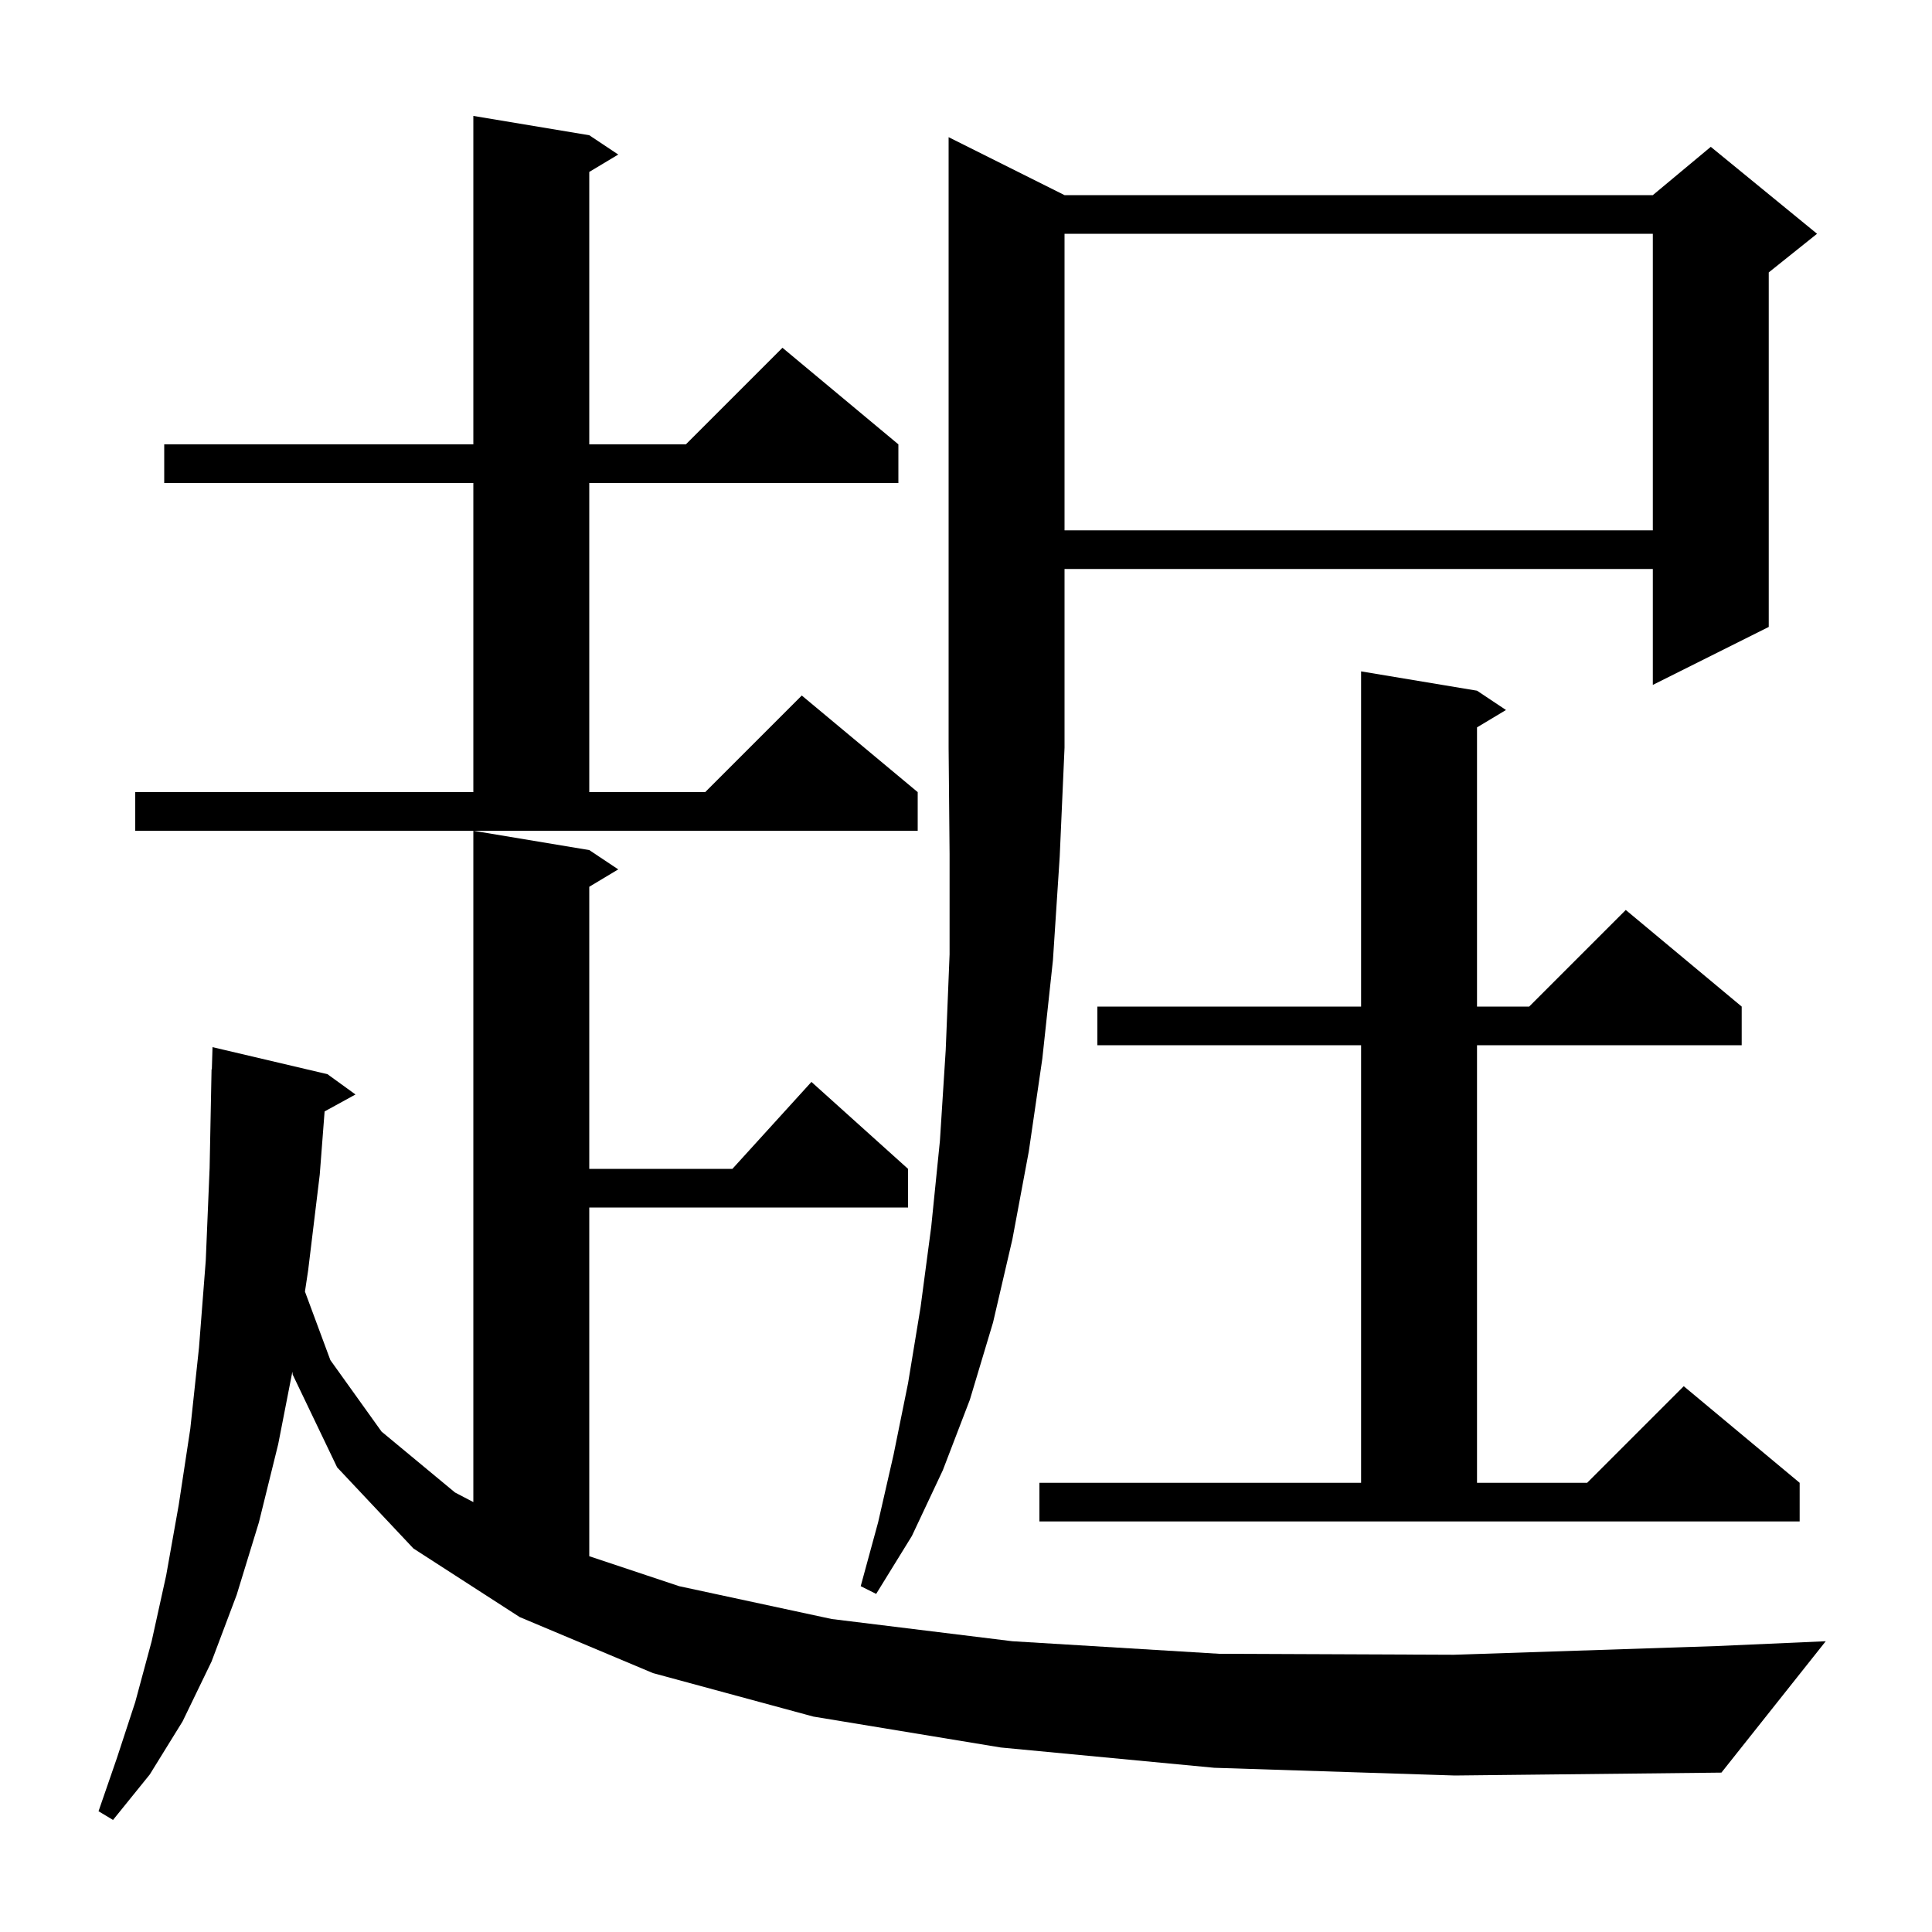 <svg xmlns="http://www.w3.org/2000/svg" xmlns:xlink="http://www.w3.org/1999/xlink" version="1.1" baseProfile="full" viewBox="0 0 200 200" width="200" height="200"><g fill="currentColor"><path d="M 125.7 183.0 L 103.6 180.9 L 84.2 177.7 L 67.6 173.2 L 53.8 167.4 L 42.8 160.3 L 34.9 151.9 L 30.3 142.3 L 30.265 142.002 L 28.8 149.5 L 26.8 157.6 L 24.5 165.1 L 21.9 172.0 L 18.9 178.2 L 15.5 183.7 L 11.7 188.4 L 10.2 187.5 L 12.1 182.0 L 14.0 176.2 L 15.7 169.9 L 17.2 163.1 L 18.5 155.8 L 19.7 147.9 L 20.6 139.5 L 21.3 130.5 L 21.7 120.9 L 21.9 110.7 L 21.93 110.701 L 22.0 108.4 L 33.9 111.2 L 36.8 113.3 L 33.603 115.055 L 33.1 121.6 L 31.9 131.5 L 31.568 133.703 L 34.2 140.8 L 39.5 148.2 L 47.1 154.5 L 49.0 155.496 L 49.0 86.0 L 61.0 88.0 L 64.0 90.0 L 61.0 91.8 L 61.0 121.0 L 75.818 121.0 L 84.0 112.0 L 94.0 121.0 L 94.0 125.0 L 61.0 125.0 L 61.0 161.1 L 70.3 164.2 L 86.1 167.6 L 104.8 169.9 L 126.2 171.2 L 150.5 171.3 L 177.7 170.4 L 189.0 169.9 L 178.2 183.5 L 150.6 183.8 Z M 110.2 20.2 L 171.1 20.2 L 177.1 15.2 L 188.1 24.2 L 183.1 28.2 L 183.1 64.9 L 171.1 70.9 L 171.1 58.9 L 110.2 58.9 L 110.2 77.4 L 109.7 88.7 L 109.0 99.4 L 107.9 109.6 L 106.5 119.2 L 104.8 128.3 L 102.8 136.9 L 100.4 144.9 L 97.6 152.2 L 94.4 159.0 L 90.7 165.0 L 89.1 164.2 L 90.9 157.6 L 92.5 150.6 L 94.0 143.2 L 95.3 135.3 L 96.4 127.0 L 97.3 118.1 L 97.9 108.7 L 98.3 98.8 L 98.3 88.4 L 98.2 77.4 L 98.2 14.2 Z M 107.6 153.5 L 140.9 153.5 L 140.9 108.2 L 113.6 108.2 L 113.6 104.2 L 140.9 104.2 L 140.9 69.5 L 152.9 71.5 L 155.9 73.5 L 152.9 75.3 L 152.9 104.2 L 158.3 104.2 L 168.3 94.2 L 180.3 104.2 L 180.3 108.2 L 152.9 108.2 L 152.9 153.5 L 164.3 153.5 L 174.3 143.5 L 186.3 153.5 L 186.3 157.5 L 107.6 157.5 Z M 14.0 82.0 L 49.0 82.0 L 49.0 50.0 L 17.0 50.0 L 17.0 46.0 L 49.0 46.0 L 49.0 12.0 L 61.0 14.0 L 64.0 16.0 L 61.0 17.8 L 61.0 46.0 L 71.0 46.0 L 81.0 36.0 L 93.0 46.0 L 93.0 50.0 L 61.0 50.0 L 61.0 82.0 L 73.0 82.0 L 83.0 72.0 L 95.0 82.0 L 95.0 86.0 L 14.0 86.0 Z M 110.2 24.2 L 110.2 54.9 L 171.1 54.9 L 171.1 24.2 Z "/></g></svg>